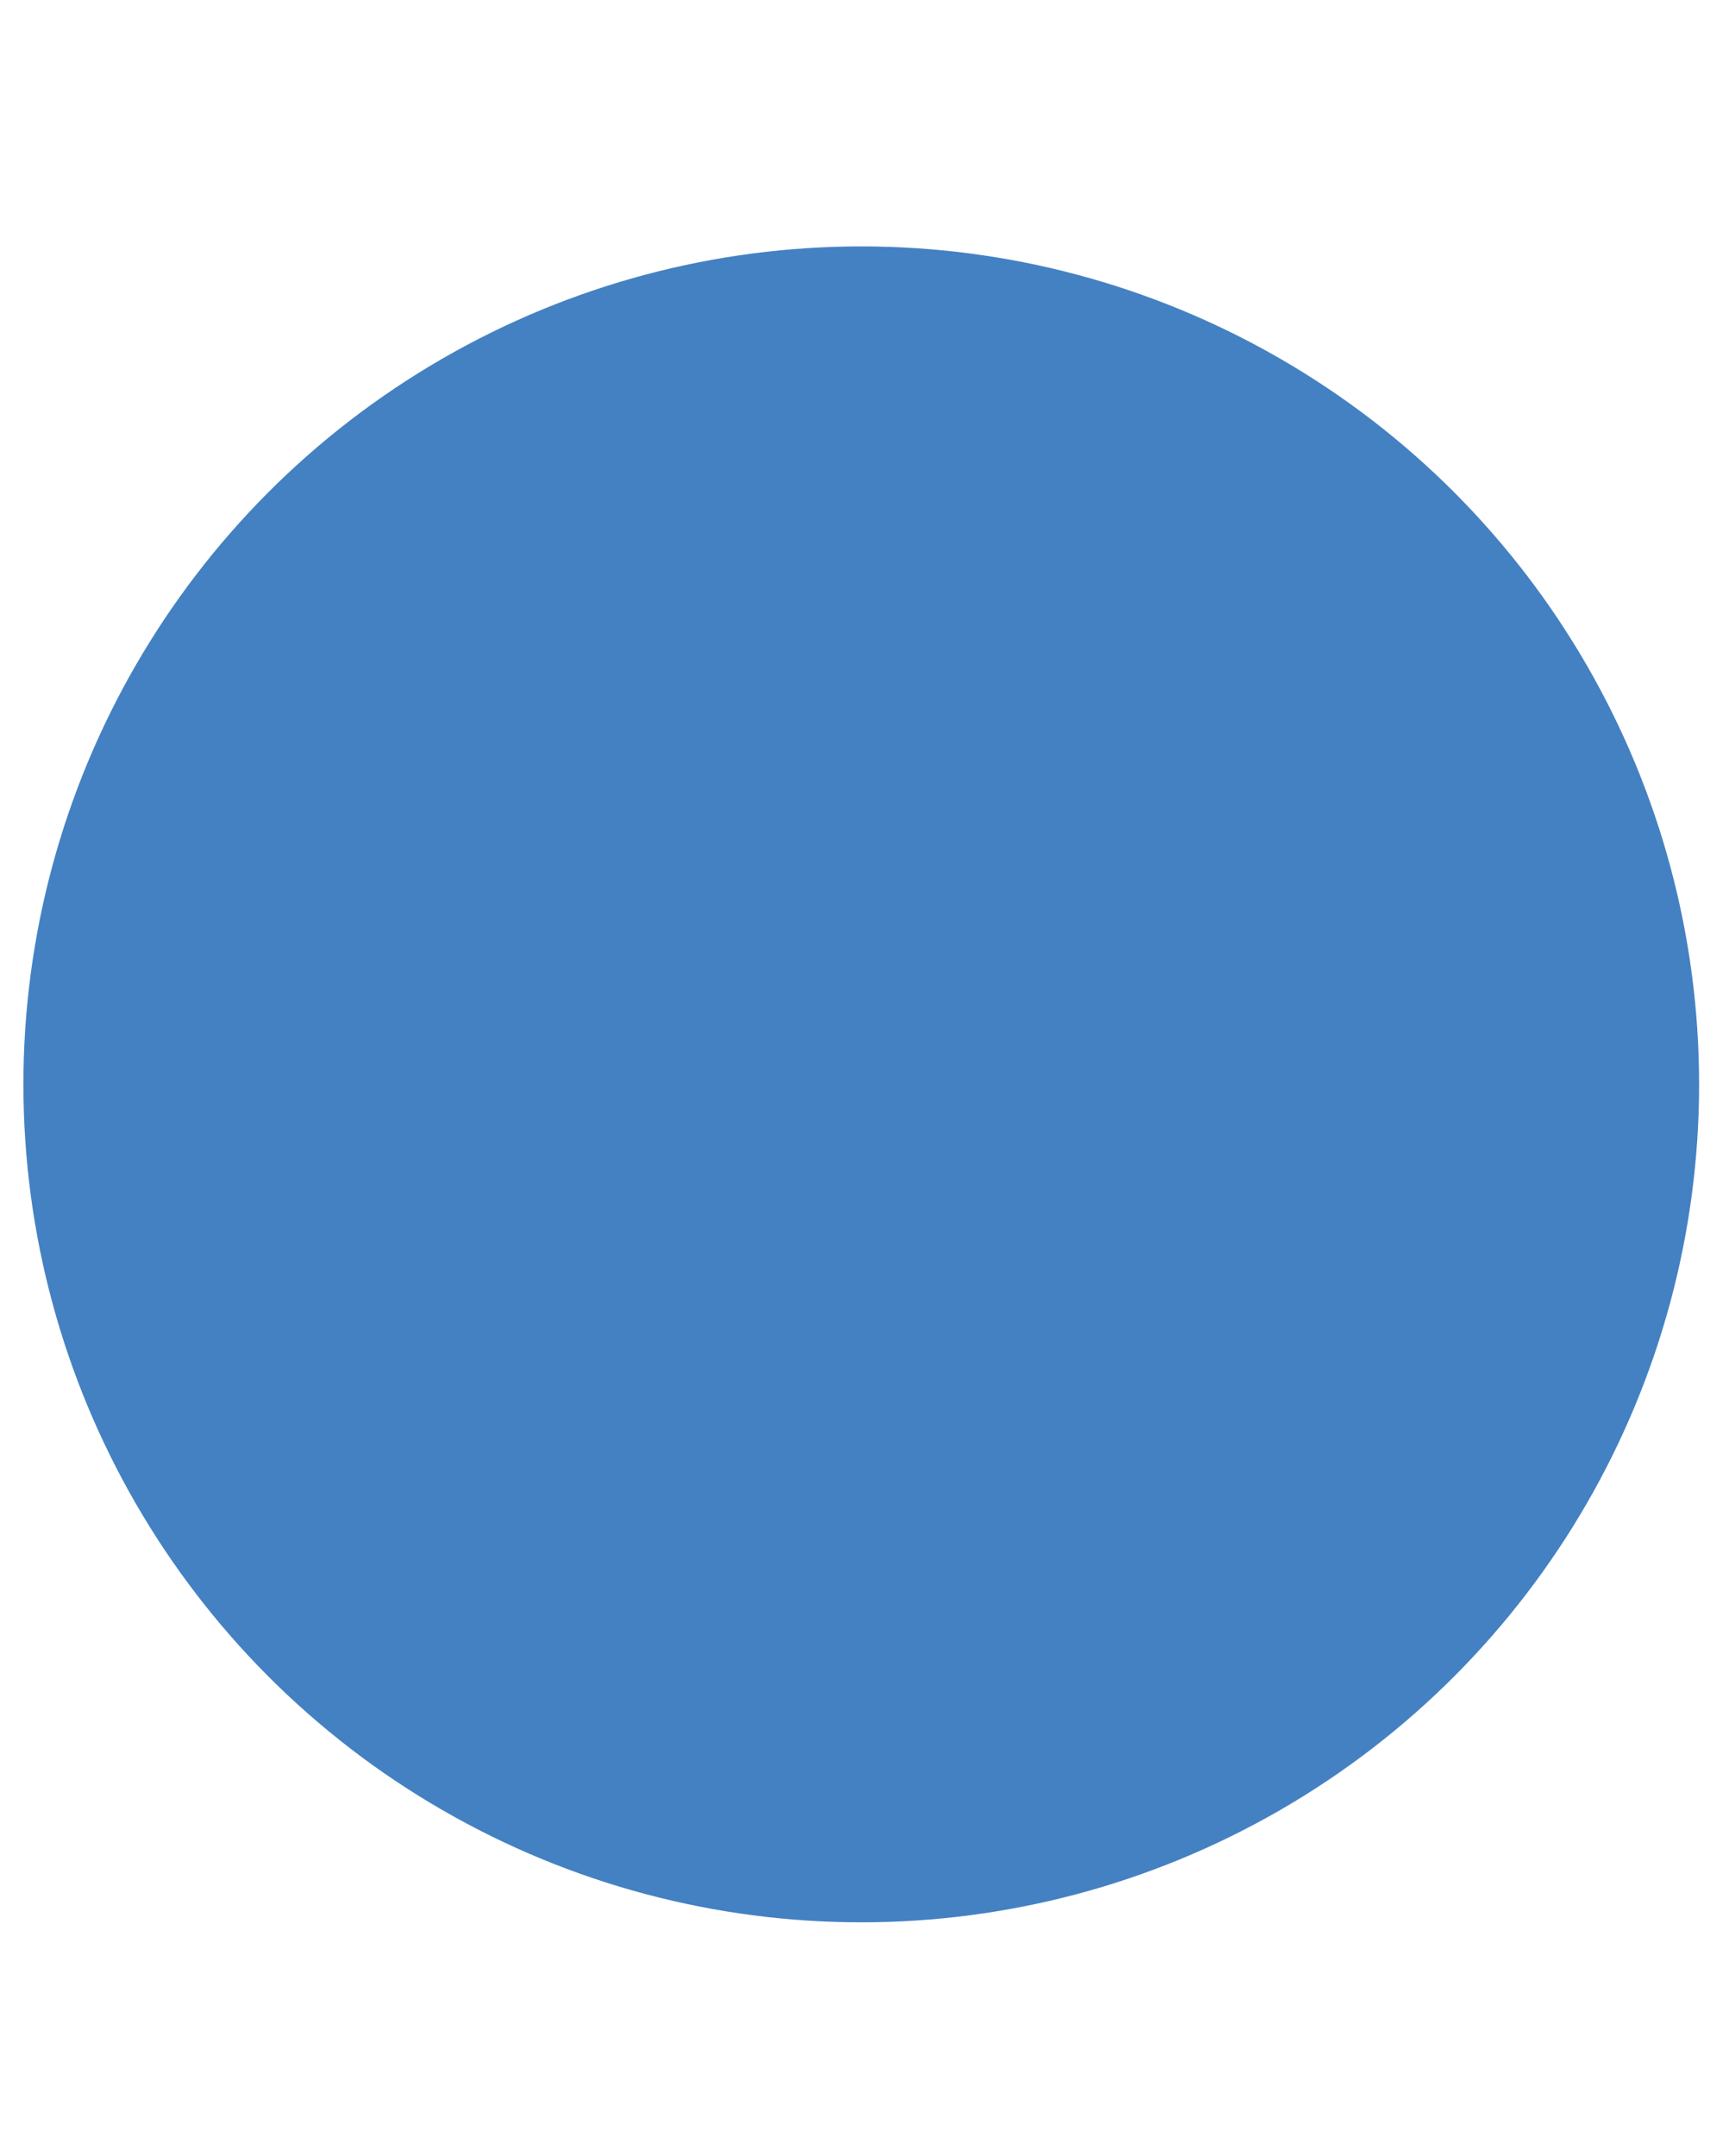 <?xml version="1.0" encoding="utf-8"?>
<!-- Generator: Adobe Illustrator 23.0.6, SVG Export Plug-In . SVG Version: 6.00 Build 0)  -->
<svg version="1.1" id="Layer_1" xmlns="http://www.w3.org/2000/svg" xmlns:xlink="http://www.w3.org/1999/xlink" x="0px" y="0px"
	 viewBox="0 0 746 930" style="enable-background:new 0 0 746 930;" xml:space="preserve">
<style type="text/css">
	.st0{fill:#4481C2;}
</style>
<circle class="st0" cx="371.6" cy="467.8" r="361.5"/>
</svg>
